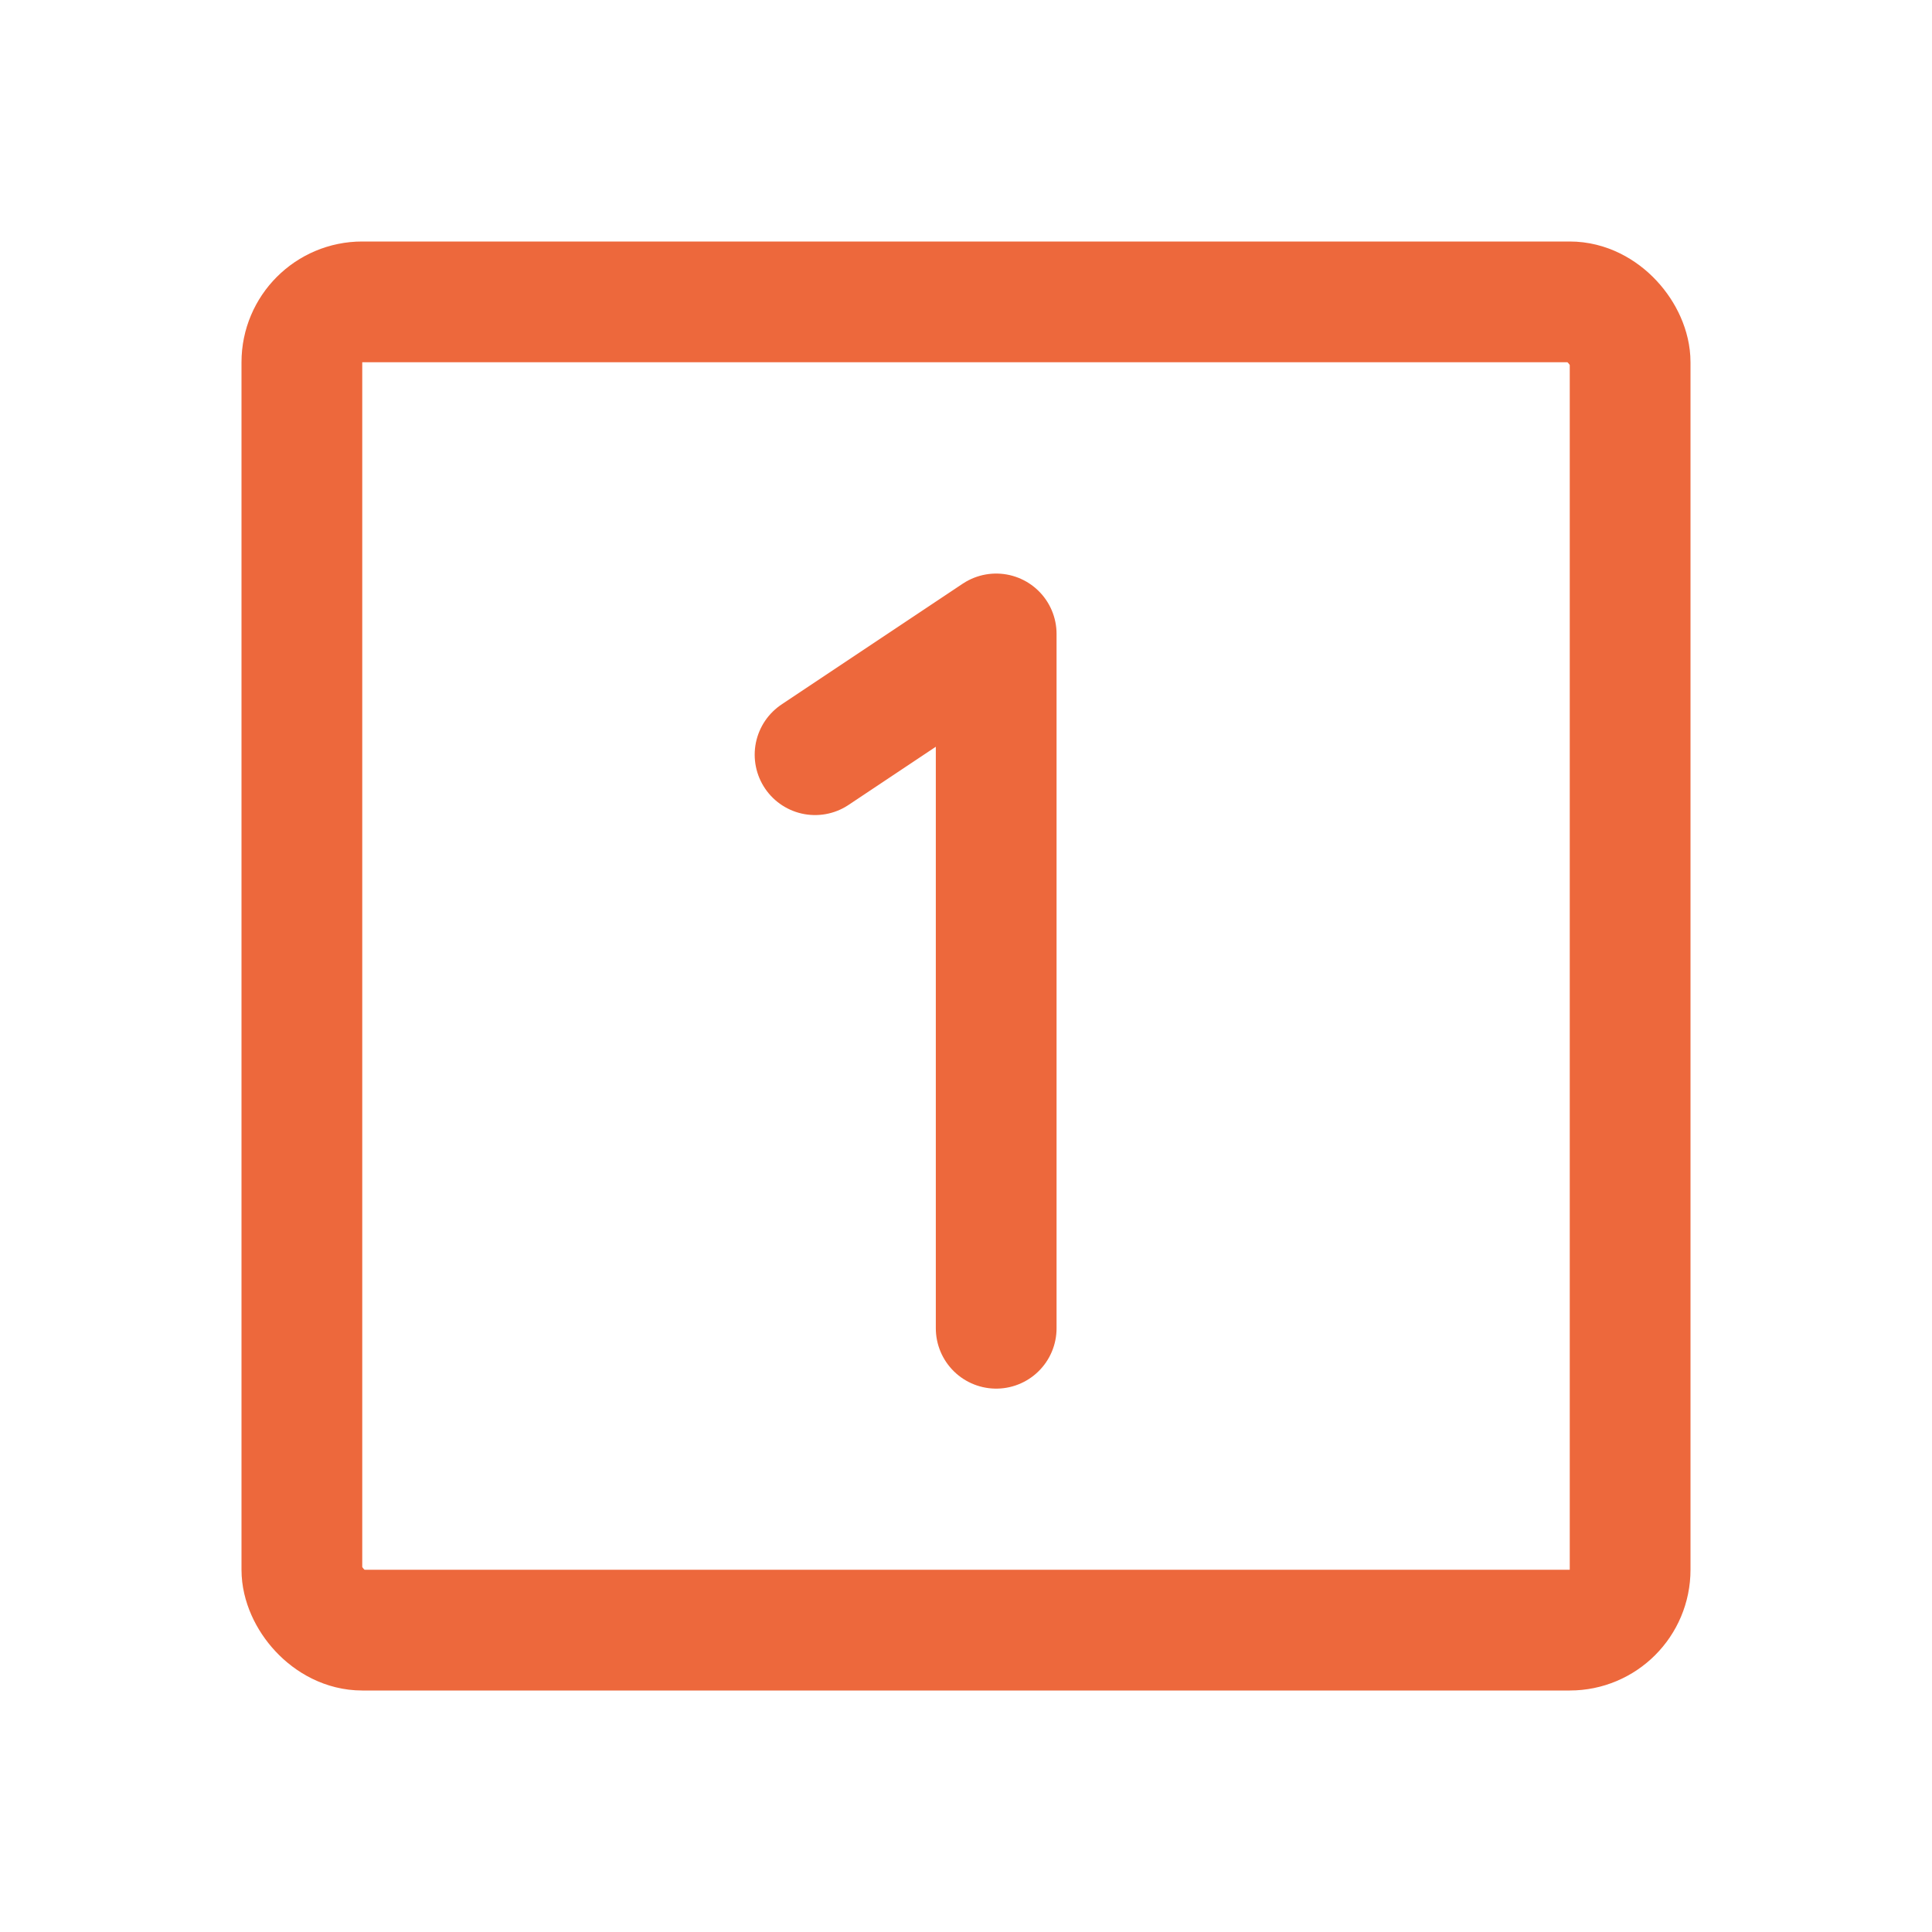 <svg viewBox="0 0 256 256" xmlns="http://www.w3.org/2000/svg"><rect fill="none" height="256" width="256"></rect><polyline fill="none" points="108 100 132 84 132 176" stroke="#ed683c" stroke-linecap="round" stroke-linejoin="round" stroke-width="16px" original-stroke="#bfbb3c"></polyline><rect fill="none" height="176" rx="8" stroke="#ed683c" stroke-linecap="round" stroke-linejoin="round" stroke-width="16px" width="176" x="40" y="40" original-stroke="#bfbb3c"></rect></svg>